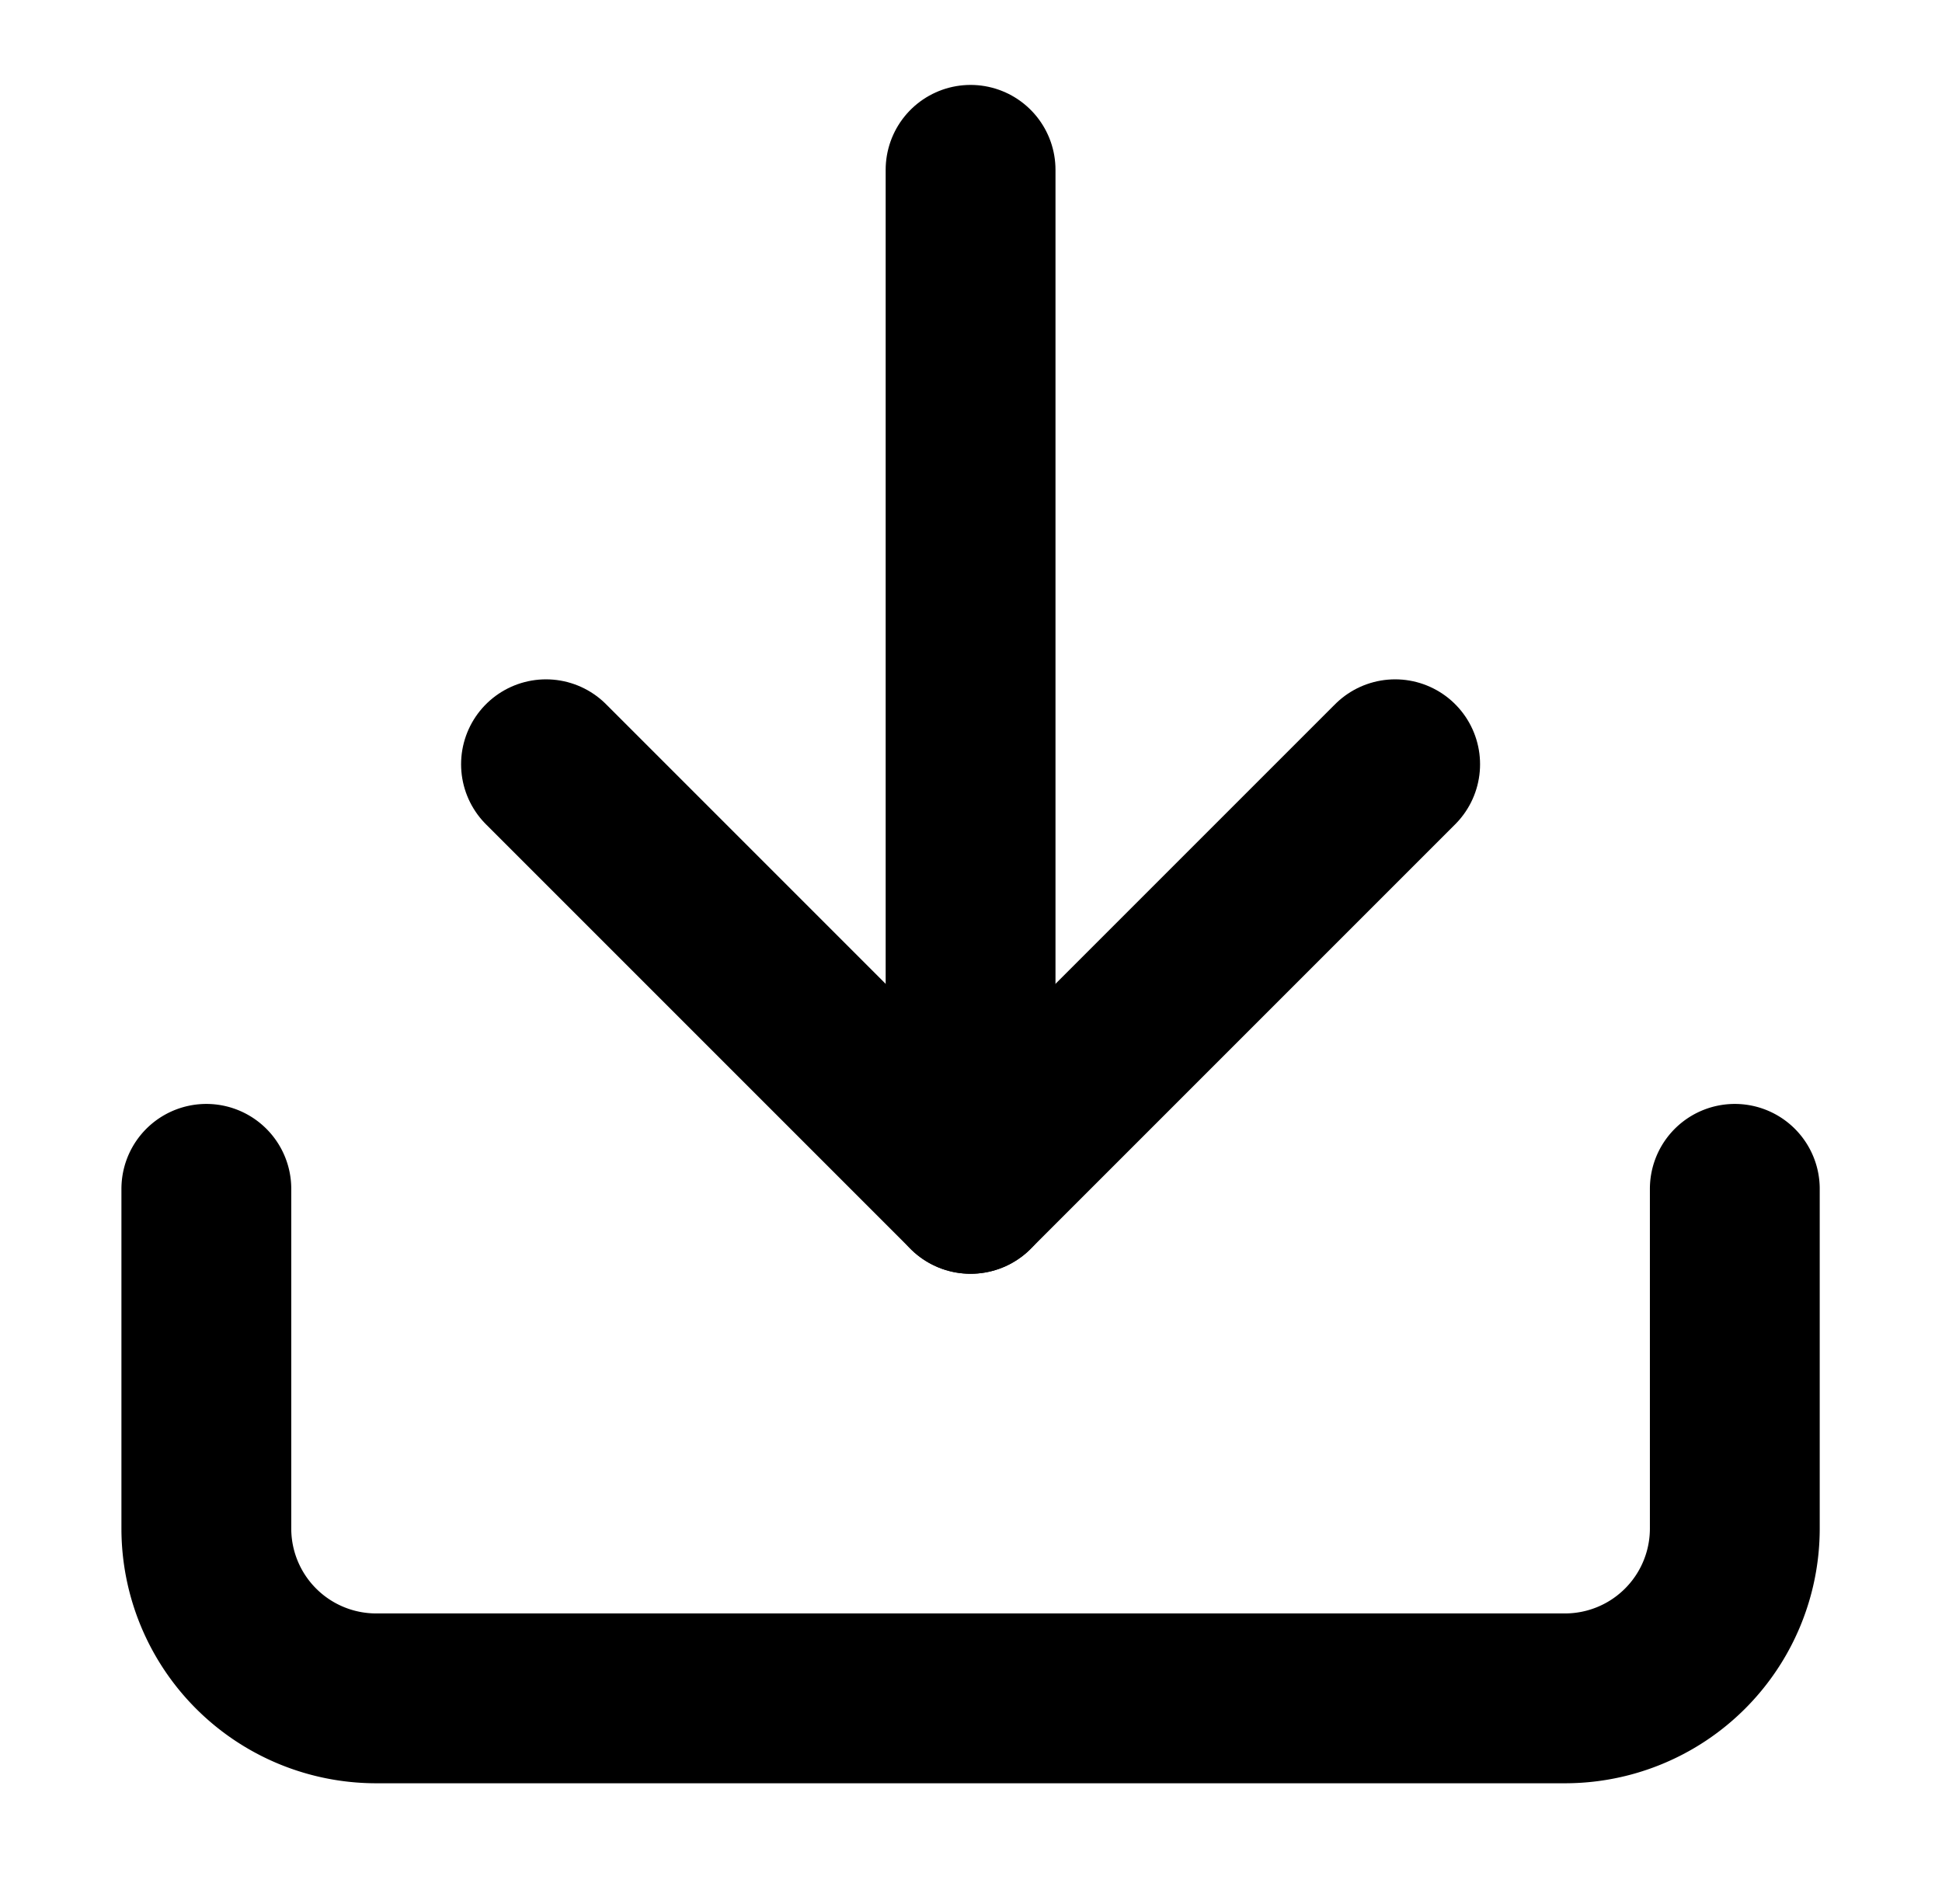 <svg 
	id="download"
	xmlns="http://www.w3.org/2000/svg"
	fill="none"
	stroke="currentColor"
	stroke-width="2"
	stroke-linecap="round"
	stroke-linejoin="round"
	viewBox="0.57 1 22.87 22.42"
>
<path d="M21 15v4a2 2 0 0 1-2 2H5a2 2 0 0 1-2-2v-4"></path>
<polyline points="7 10 12 15 17 10"></polyline>
<line x1="12" y1="15" x2="12" y2="3"></line>
</svg>